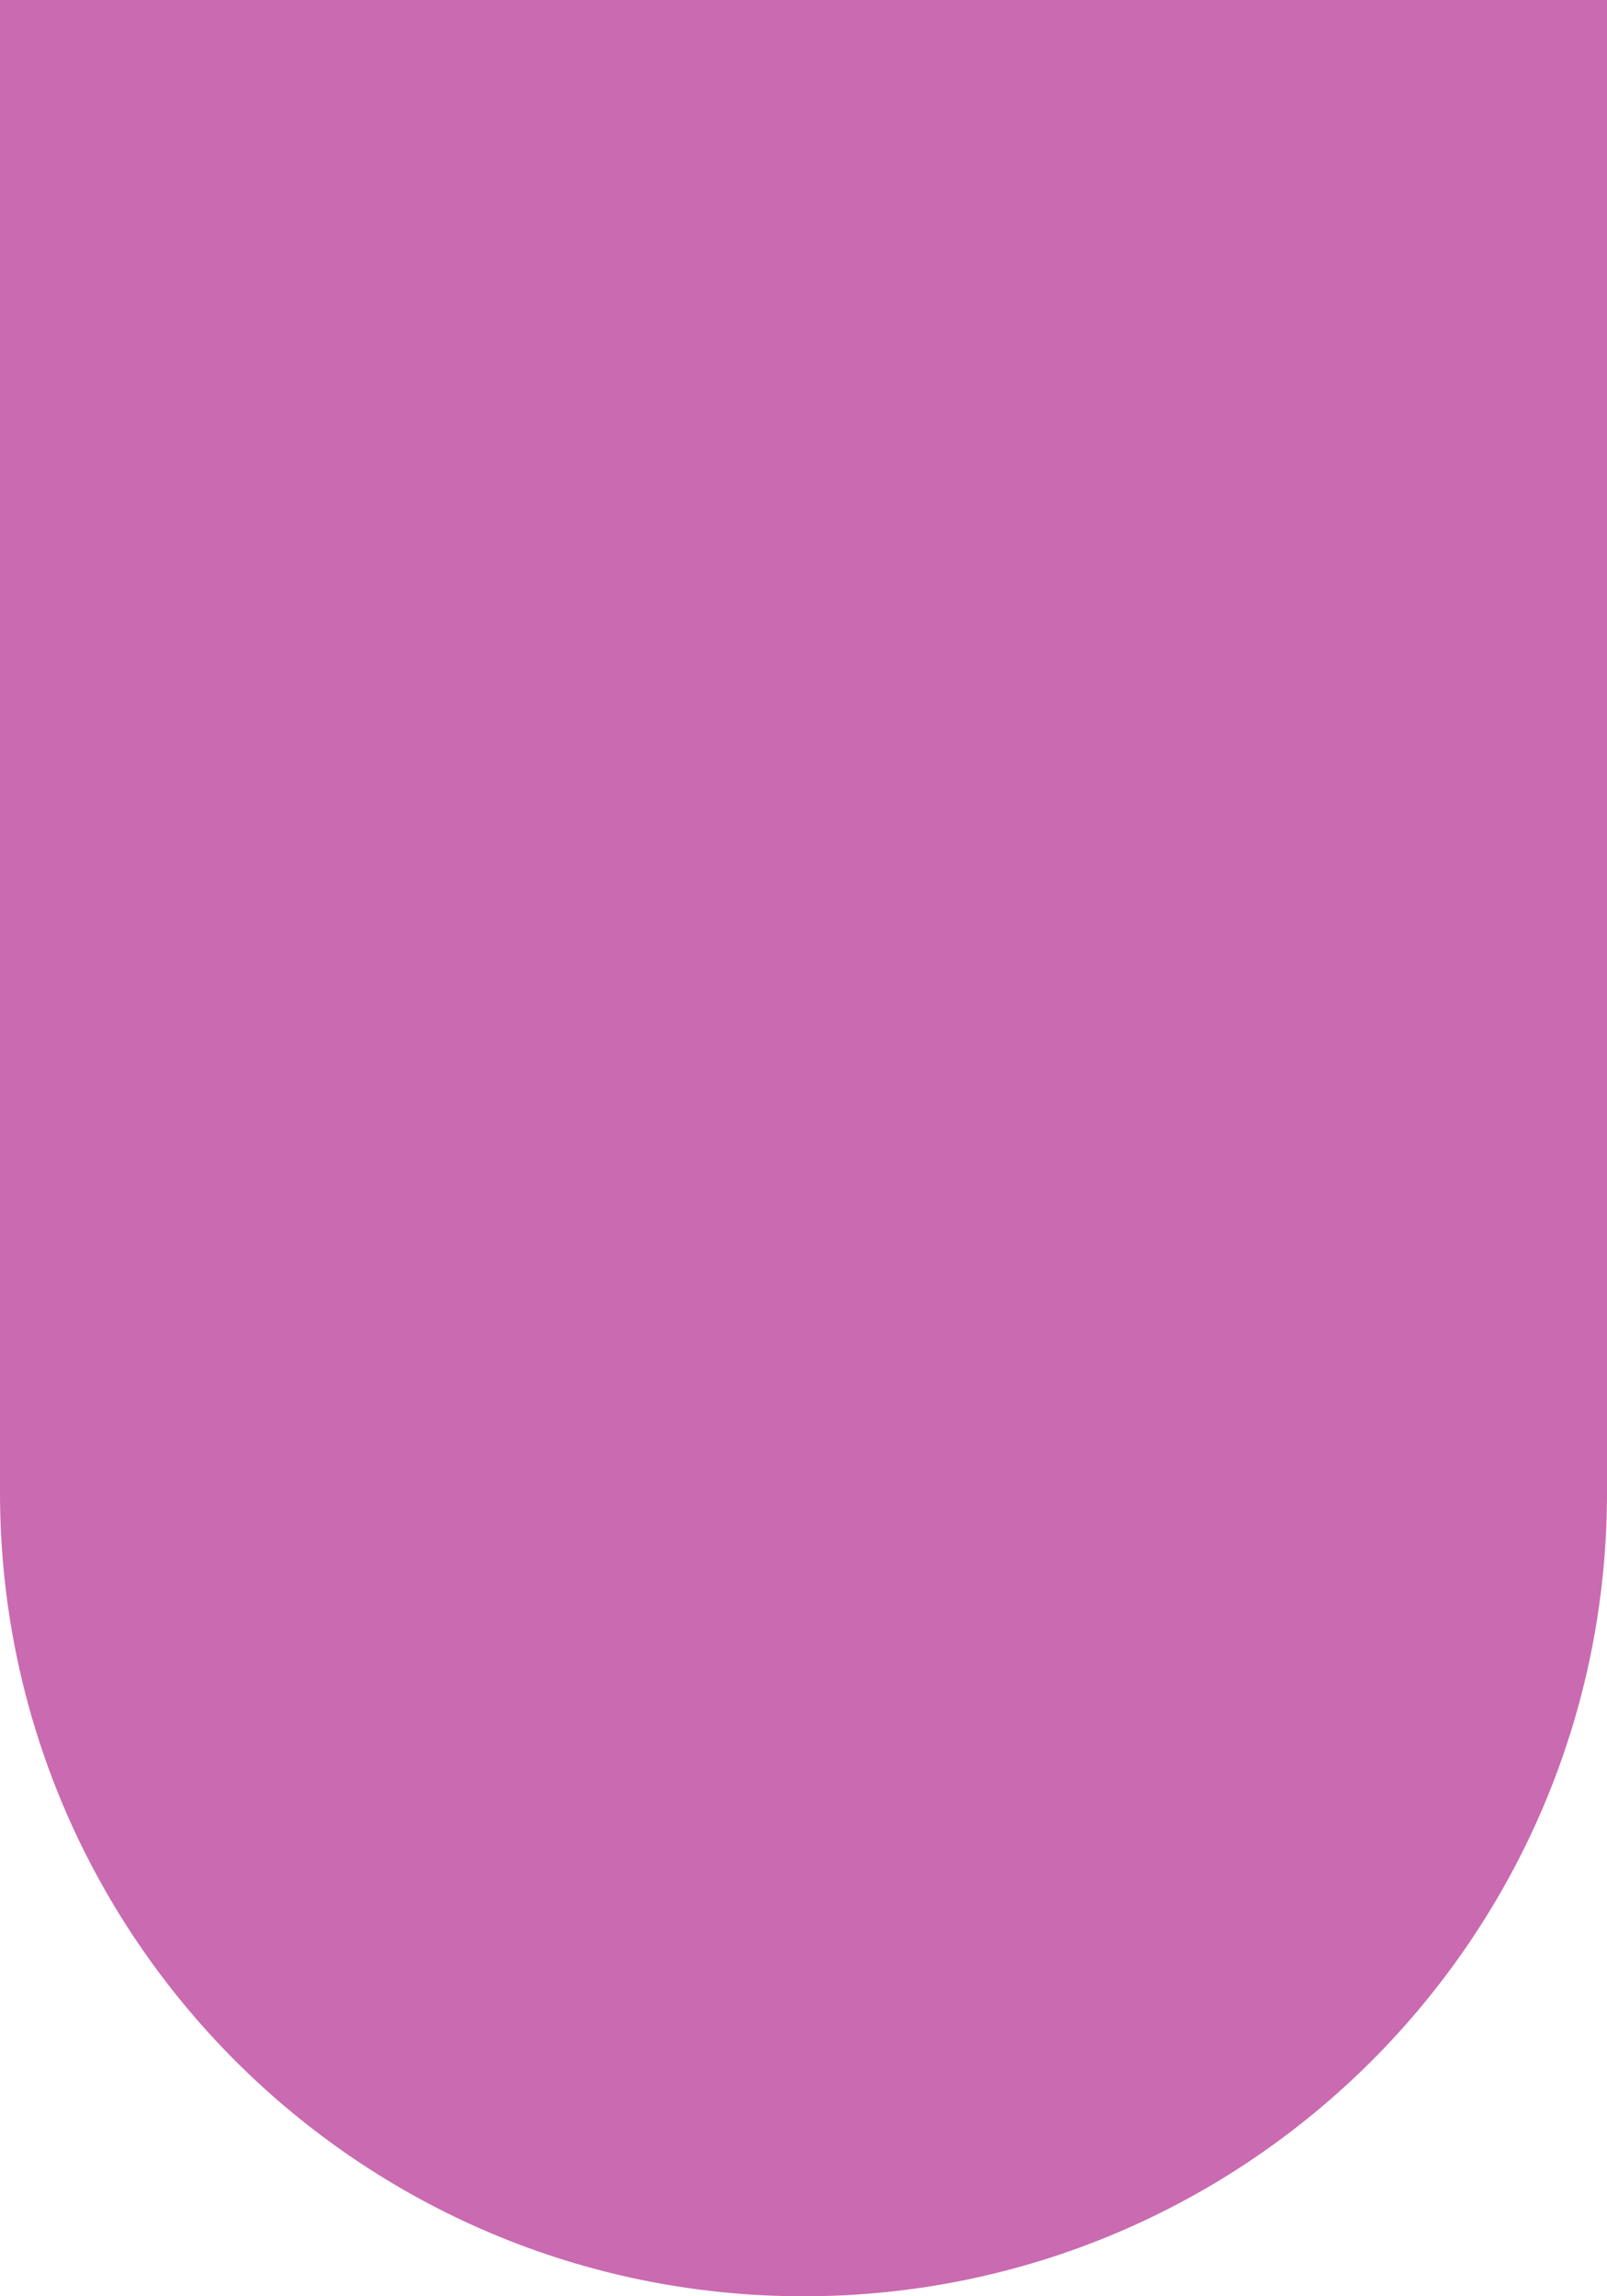 <?xml version="1.0" encoding="UTF-8"?> <svg xmlns="http://www.w3.org/2000/svg" width="14" height="20" viewBox="0 0 14 20" fill="none"> <path d="M0 0H14V13C14 16.866 10.866 20 7 20C3.134 20 0 16.866 0 13V0Z" fill="#CA6AB0"></path> </svg> 